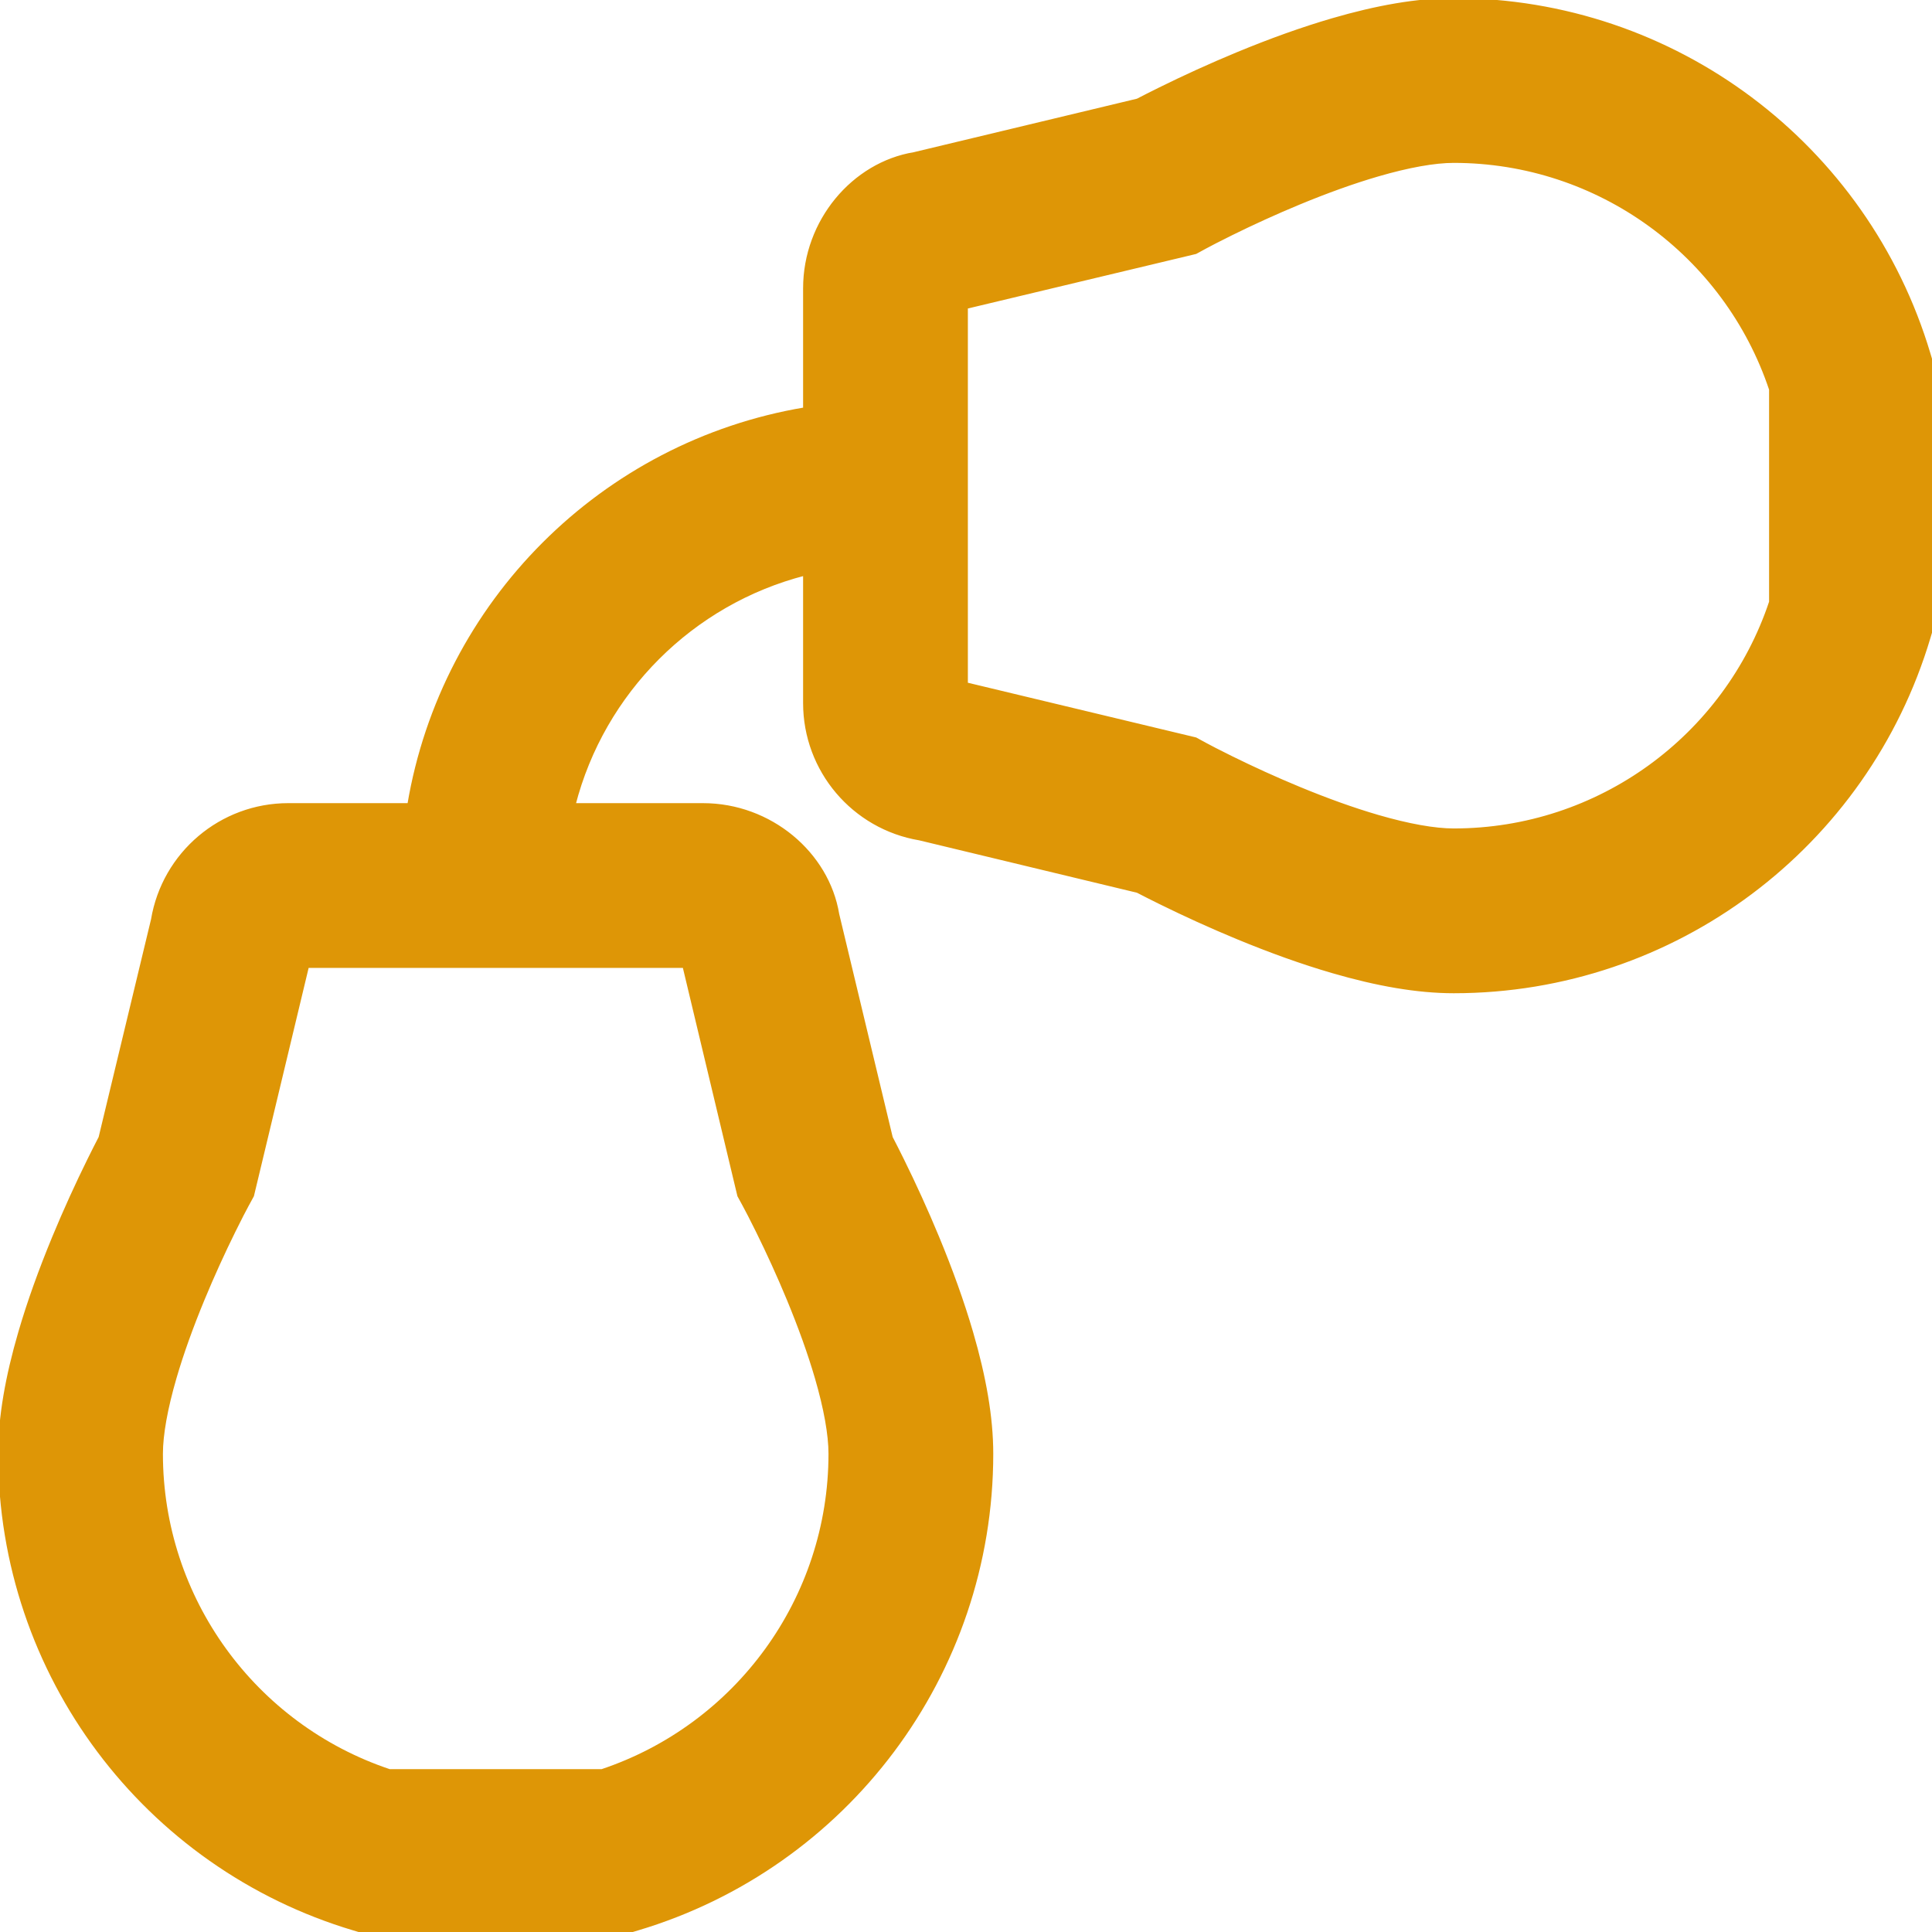 <!DOCTYPE svg PUBLIC "-//W3C//DTD SVG 1.1//EN" "http://www.w3.org/Graphics/SVG/1.1/DTD/svg11.dtd">
<!-- Uploaded to: SVG Repo, www.svgrepo.com, Transformed by: SVG Repo Mixer Tools -->
<svg fill="#DE9606" height="64px" width="64px" version="1.1" id="Layer_1" xmlns="http://www.w3.org/2000/svg" xmlns:xlink="http://www.w3.org/1999/xlink" viewBox="0 0 512.011 512.011" xml:space="preserve" stroke="#DE9606">
<g id="SVGRepo_bgCarrier" stroke-width="0"/>
<g id="SVGRepo_tracerCarrier" stroke-linecap="round" stroke-linejoin="round"/>
<g id="SVGRepo_iconCarrier"> <g> <g> <path d="M511.111,93.807C494.636,38.57,443.737,0,385.26,0c-9.696,0-20.388,1.906-32.115,5.326 c-8.123,2.368-16.578,5.422-25.222,9.001c-7.175,2.971-14.091,6.14-20.522,9.313c-2.339,1.154-4.326,2.164-5.908,2.988 l-59.212,14.195c-16.08,2.644-28.947,17.808-28.947,35.594v32.037c-53.636,8.982-95.909,51.255-104.891,104.891H76.404 c-17.785,0-32.949,12.866-35.888,30.393l-13.898,57.761c-0.824,1.584-1.835,3.574-2.991,5.919 c-3.17,6.432-6.337,13.347-9.305,20.522c-3.576,8.644-6.627,17.098-8.993,25.221c-3.416,11.726-5.32,22.417-5.32,32.111 c0,58.481,38.554,109.378,93.785,125.851l2.984,0.89h69.161l2.984-0.89c55.236-16.475,93.807-67.374,93.807-125.851 c0-9.696-1.906-20.388-5.326-32.115c-2.368-8.123-5.422-16.578-9.001-25.222c-2.971-7.175-6.14-14.091-9.313-20.522 c-1.154-2.339-2.164-4.326-2.988-5.908l-14.195-59.212c-2.644-16.08-17.808-28.947-35.593-28.947h-34.299 c7.706-30.018,31.302-53.614,61.319-61.319v34.301c0,17.786,12.866,32.95,30.393,35.888l57.761,13.898 c1.584,0.824,3.574,1.835,5.919,2.991c6.432,3.17,13.347,6.337,20.522,9.305c8.644,3.576,17.098,6.627,25.221,8.993 c11.726,3.416,22.417,5.32,32.111,5.32c58.481,0,109.378-38.554,125.851-93.785l0.89-2.984V96.79L511.111,93.807z M195.243,314.083l0.661,2.756l1.357,2.488c0.66,1.21,1.916,3.616,3.566,6.96c2.782,5.639,5.568,11.719,8.155,17.968 c3.024,7.304,5.565,14.338,7.461,20.842c2.383,8.172,3.62,15.112,3.62,20.173c0,38.47-24.744,72.098-60.522,84.075h-56.364 c-35.77-11.975-60.501-45.598-60.501-84.075c0-5.062,1.236-12.004,3.618-20.177c1.895-6.505,4.433-13.539,7.455-20.844 c2.585-6.249,5.369-12.329,8.149-17.968c1.648-3.344,2.903-5.75,3.563-6.96l1.355-2.485l14.582-60.824h99.972L195.243,314.083z M469.334,159.553c-11.975,35.77-45.598,60.501-84.075,60.501c-5.062,0-12.004-1.236-20.177-3.618 c-6.505-1.895-13.539-4.433-20.844-7.455c-6.249-2.585-12.329-5.369-17.968-8.149c-3.344-1.648-5.75-2.903-6.96-3.563 l-2.485-1.355l-60.824-14.582V81.361l58.072-13.874l2.756-0.661l2.488-1.357c1.21-0.66,3.616-1.916,6.96-3.566 c5.639-2.782,11.719-5.568,17.968-8.155c7.304-3.024,14.338-5.565,20.842-7.461c8.172-2.383,15.112-3.62,20.173-3.62 c38.47,0,72.098,24.744,84.075,60.522V159.553z"/> </g> </g> </g>
</svg>